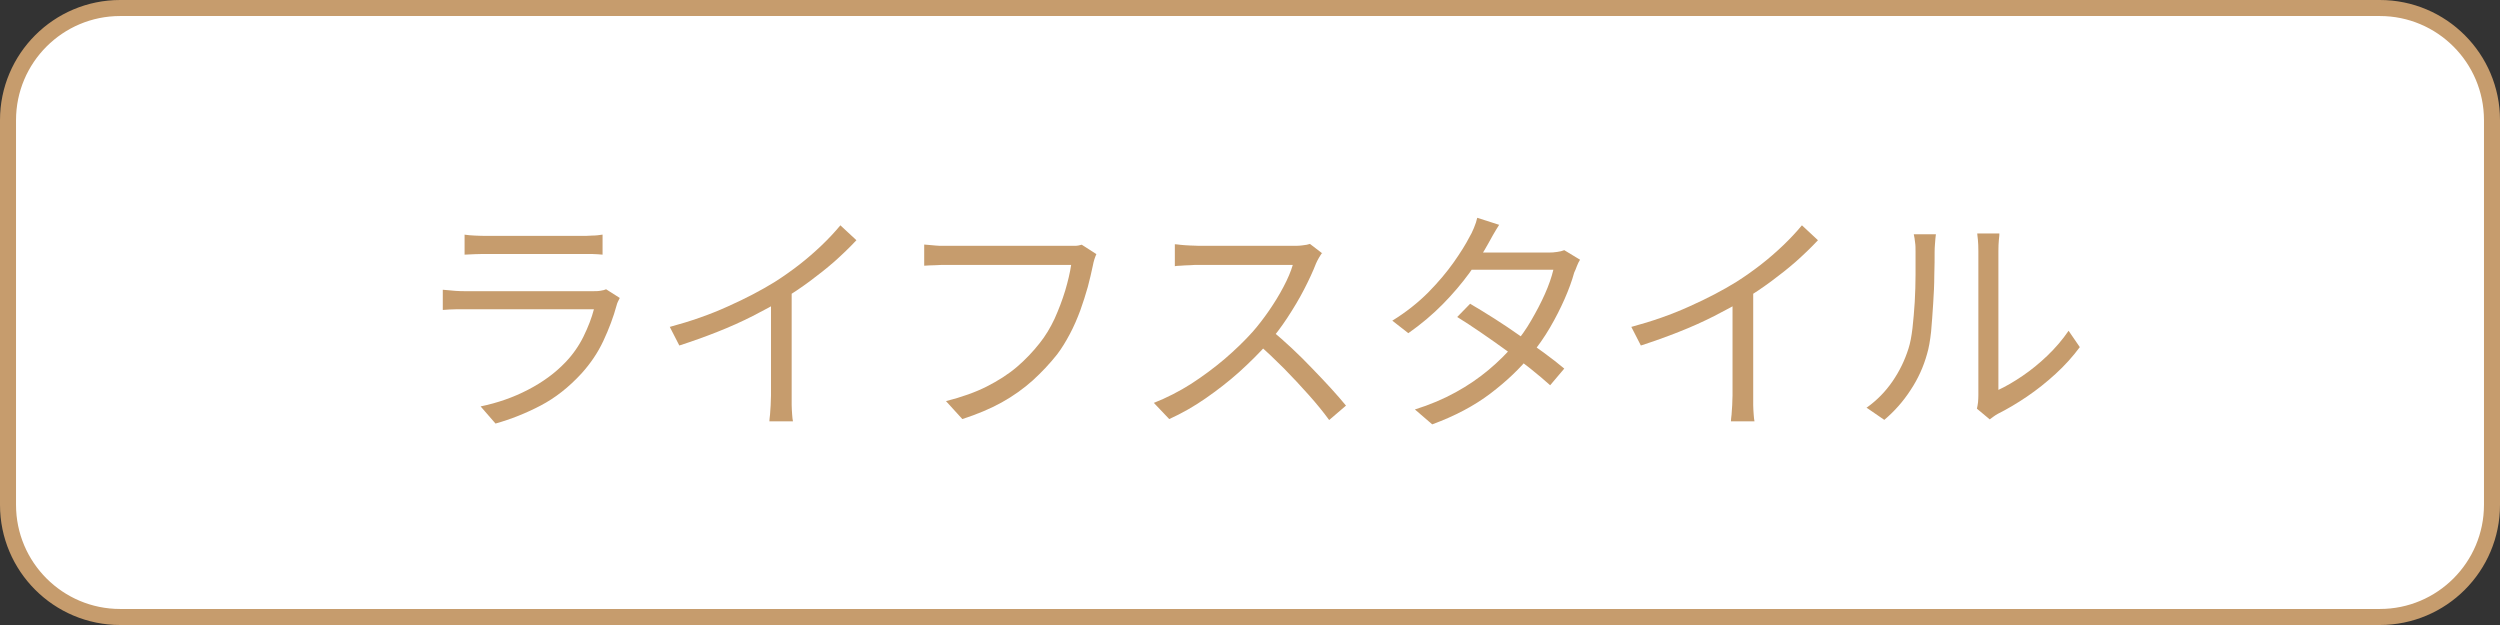 <svg width="156" height="39" viewBox="0 0 156 39" fill="none" xmlns="http://www.w3.org/2000/svg">
<rect x="0" y="0" width="156" height="39" fill="#333333" stroke="none"/>
<path d="M148.5 0.5H7.5C3.634 0.5 0.5 3.634 0.5 7.5V31.5C0.5 35.366 3.634 38.5 7.5 38.5H148.5C152.366 38.5 155.5 35.366 155.5 31.5V7.5C155.5 3.634 152.366 0.5 148.5 0.5Z" fill="white"/>
<path d="M148.5 0.5H7.5C3.634 0.5 0.5 3.634 0.5 7.5V31.5C0.5 35.366 3.634 38.5 7.5 38.5H148.5C152.366 38.5 155.5 35.366 155.5 31.5V7.5C155.5 3.634 152.366 0.5 148.5 0.5Z" stroke="#C69C6D" stroke-miterlimit="10"/>
<path d="M38.67 18.6C38.64 18.66 38.6 18.73 38.56 18.82C38.52 18.91 38.49 18.98 38.48 19.04C38.28 19.78 38 20.52 37.65 21.27C37.3 22.02 36.84 22.69 36.29 23.3C35.5 24.16 34.65 24.83 33.73 25.31C32.81 25.79 31.88 26.16 30.92 26.43L29.99 25.36C31.05 25.14 32.03 24.8 32.95 24.32C33.86 23.85 34.64 23.28 35.28 22.61C35.74 22.13 36.12 21.59 36.41 21C36.7 20.41 36.92 19.84 37.06 19.3H29.1C28.92 19.3 28.7 19.3 28.44 19.3C28.18 19.3 27.91 19.32 27.63 19.34V18.08C27.91 18.11 28.17 18.13 28.42 18.15C28.67 18.17 28.89 18.17 29.09 18.17H37C37.17 18.17 37.33 18.17 37.48 18.14C37.63 18.12 37.74 18.09 37.82 18.05L38.67 18.59V18.6ZM28.97 14.64C29.17 14.67 29.39 14.69 29.62 14.7C29.85 14.71 30.09 14.72 30.33 14.72H36.23C36.47 14.72 36.71 14.72 36.95 14.7C37.19 14.7 37.4 14.67 37.6 14.64V15.89C37.42 15.87 37.21 15.86 36.96 15.85C36.71 15.85 36.47 15.85 36.22 15.85H30.34C30.11 15.85 29.88 15.85 29.65 15.86C29.42 15.87 29.2 15.88 28.99 15.89V14.64H28.97Z" fill="#C69C6D"/>
<path d="M41.79 20.4C43.09 20.05 44.3 19.63 45.42 19.12C46.54 18.62 47.51 18.11 48.35 17.59C48.87 17.26 49.38 16.9 49.87 16.52C50.36 16.14 50.83 15.73 51.27 15.31C51.71 14.89 52.1 14.47 52.44 14.06L53.44 14.99C53.02 15.44 52.56 15.88 52.08 16.31C51.59 16.74 51.07 17.15 50.53 17.55C49.99 17.95 49.42 18.33 48.83 18.7C48.28 19.03 47.66 19.37 46.97 19.72C46.28 20.07 45.55 20.4 44.76 20.71C43.98 21.02 43.19 21.3 42.39 21.56L41.79 20.39V20.4ZM48.11 18.23L49.4 17.84V24.68C49.4 24.87 49.4 25.07 49.4 25.28C49.4 25.49 49.42 25.69 49.43 25.87C49.44 26.05 49.46 26.19 49.48 26.29H48.01C48.01 26.19 48.03 26.05 48.05 25.87C48.06 25.69 48.08 25.49 48.09 25.28C48.09 25.07 48.11 24.87 48.11 24.68V18.23Z" fill="#C69C6D"/>
<path d="M68.42 15.84C68.37 15.95 68.33 16.06 68.29 16.18C68.25 16.3 68.22 16.44 68.19 16.59C68.11 16.99 68 17.43 67.88 17.9C67.75 18.37 67.59 18.86 67.41 19.37C67.22 19.88 67.01 20.37 66.76 20.84C66.51 21.31 66.25 21.74 65.96 22.12C65.5 22.7 64.99 23.24 64.43 23.75C63.87 24.25 63.23 24.71 62.51 25.11C61.79 25.51 60.97 25.85 60.05 26.15L59.03 25.03C60.01 24.78 60.86 24.48 61.57 24.12C62.28 23.76 62.91 23.36 63.45 22.9C63.99 22.44 64.46 21.94 64.87 21.42C65.23 20.97 65.54 20.46 65.81 19.88C66.07 19.3 66.29 18.72 66.47 18.13C66.64 17.55 66.77 17.01 66.84 16.53H59.17C58.87 16.53 58.59 16.53 58.35 16.55C58.1 16.55 57.87 16.57 57.67 16.58V15.26C57.81 15.27 57.96 15.29 58.14 15.3C58.31 15.32 58.48 15.33 58.66 15.34C58.84 15.34 59.01 15.34 59.17 15.34H66.7C66.81 15.34 66.93 15.34 67.08 15.34C67.22 15.34 67.36 15.31 67.5 15.27L68.42 15.86V15.84Z" fill="#C69C6D"/>
<path d="M82.5 15.78C82.45 15.84 82.39 15.94 82.31 16.07C82.23 16.2 82.17 16.33 82.12 16.44C81.93 16.93 81.68 17.47 81.37 18.07C81.06 18.67 80.71 19.25 80.33 19.83C79.95 20.41 79.55 20.94 79.13 21.41C78.58 22.03 77.97 22.63 77.32 23.22C76.66 23.81 75.96 24.35 75.24 24.85C74.51 25.36 73.75 25.79 72.96 26.15L72 25.14C72.81 24.82 73.59 24.42 74.33 23.95C75.07 23.47 75.77 22.95 76.43 22.39C77.08 21.83 77.67 21.26 78.18 20.69C78.52 20.3 78.86 19.86 79.19 19.38C79.52 18.9 79.83 18.4 80.09 17.9C80.36 17.39 80.55 16.94 80.67 16.53H74.82C74.65 16.53 74.46 16.53 74.24 16.55C74.02 16.55 73.83 16.57 73.66 16.58C73.48 16.58 73.37 16.6 73.31 16.61V15.24C73.38 15.24 73.51 15.26 73.69 15.28C73.87 15.3 74.07 15.31 74.28 15.32C74.49 15.32 74.67 15.34 74.82 15.34H80.61C80.86 15.34 81.08 15.34 81.28 15.31C81.48 15.29 81.63 15.26 81.74 15.22L82.51 15.81L82.5 15.78ZM79.34 20.61C79.75 20.95 80.17 21.32 80.61 21.73C81.05 22.14 81.47 22.56 81.89 23C82.31 23.43 82.7 23.85 83.06 24.24C83.42 24.64 83.73 24.99 83.99 25.31L82.94 26.21C82.59 25.73 82.17 25.21 81.68 24.66C81.19 24.11 80.67 23.55 80.13 23C79.58 22.45 79.04 21.93 78.49 21.46L79.34 20.6V20.61Z" fill="#C69C6D"/>
<path d="M93.54 14.04C93.41 14.24 93.29 14.45 93.16 14.67C93.04 14.89 92.94 15.07 92.86 15.21C92.56 15.76 92.17 16.36 91.7 17.02C91.22 17.68 90.67 18.33 90.03 18.98C89.39 19.63 88.68 20.23 87.88 20.79L86.88 20.01C87.74 19.48 88.48 18.89 89.12 18.25C89.75 17.61 90.28 16.98 90.71 16.37C91.14 15.76 91.47 15.23 91.7 14.78C91.78 14.65 91.87 14.47 91.97 14.23C92.07 13.99 92.14 13.78 92.18 13.59L93.55 14.03L93.54 14.04ZM98.6 16.2C98.53 16.31 98.46 16.44 98.4 16.6C98.34 16.76 98.29 16.89 98.23 17.01C98.09 17.52 97.89 18.07 97.63 18.66C97.37 19.25 97.07 19.84 96.72 20.44C96.37 21.04 95.97 21.61 95.52 22.16C94.85 22.99 94.01 23.79 93.01 24.55C92.01 25.31 90.79 25.96 89.37 26.48L88.29 25.55C89.22 25.26 90.07 24.9 90.83 24.48C91.6 24.06 92.28 23.59 92.89 23.08C93.5 22.57 94.03 22.04 94.48 21.51C94.87 21.05 95.23 20.55 95.55 19.99C95.87 19.44 96.16 18.89 96.4 18.35C96.64 17.81 96.82 17.3 96.93 16.83H91.37L91.85 15.76H96.62C96.82 15.76 97 15.75 97.17 15.72C97.34 15.7 97.48 15.66 97.61 15.61L98.6 16.21V16.2ZM91.73 18.95C92.21 19.23 92.71 19.54 93.25 19.88C93.78 20.22 94.31 20.57 94.83 20.94C95.36 21.31 95.86 21.66 96.34 22.01C96.82 22.36 97.24 22.69 97.61 23L96.73 24.04C96.39 23.73 95.98 23.39 95.51 23.01C95.03 22.63 94.53 22.25 94 21.87C93.47 21.49 92.94 21.11 92.41 20.75C91.88 20.39 91.39 20.06 90.93 19.78L91.74 18.95H91.73Z" fill="#C69C6D"/>
<path d="M101.79 20.4C103.09 20.05 104.3 19.63 105.42 19.12C106.54 18.62 107.51 18.11 108.35 17.59C108.87 17.26 109.38 16.9 109.87 16.52C110.36 16.14 110.83 15.73 111.27 15.31C111.71 14.89 112.1 14.47 112.44 14.06L113.44 14.99C113.02 15.44 112.56 15.88 112.08 16.31C111.59 16.74 111.07 17.15 110.53 17.55C109.99 17.95 109.42 18.33 108.83 18.7C108.28 19.03 107.66 19.37 106.97 19.72C106.28 20.07 105.55 20.4 104.76 20.71C103.98 21.02 103.19 21.3 102.39 21.56L101.79 20.39V20.4ZM108.11 18.23L109.4 17.84V24.68C109.4 24.87 109.4 25.07 109.4 25.28C109.4 25.49 109.42 25.69 109.43 25.87C109.44 26.05 109.46 26.19 109.48 26.29H108.01C108.01 26.19 108.03 26.05 108.05 25.87C108.06 25.69 108.08 25.49 108.09 25.28C108.09 25.07 108.11 24.87 108.11 24.68V18.23Z" fill="#C69C6D"/>
<path d="M116.49 25.43C117.12 24.98 117.65 24.44 118.09 23.8C118.53 23.16 118.86 22.48 119.09 21.75C119.2 21.41 119.28 20.98 119.34 20.47C119.4 19.96 119.44 19.42 119.48 18.84C119.51 18.26 119.53 17.71 119.53 17.16C119.53 16.62 119.53 16.13 119.53 15.71C119.53 15.49 119.53 15.29 119.5 15.12C119.48 14.95 119.46 14.78 119.42 14.62H120.8C120.79 14.68 120.78 14.77 120.77 14.88C120.76 14.99 120.75 15.12 120.74 15.26C120.73 15.4 120.72 15.55 120.72 15.7C120.72 16.12 120.72 16.61 120.7 17.18C120.7 17.75 120.67 18.34 120.63 18.95C120.59 19.57 120.55 20.15 120.5 20.7C120.44 21.25 120.36 21.71 120.25 22.08C120.03 22.88 119.69 23.63 119.22 24.34C118.76 25.05 118.21 25.67 117.58 26.2L116.46 25.43H116.49ZM123.36 25.5C123.39 25.38 123.41 25.25 123.43 25.1C123.44 24.96 123.45 24.81 123.45 24.66V15.68C123.45 15.39 123.44 15.15 123.42 14.95C123.4 14.75 123.38 14.63 123.38 14.57H124.76C124.76 14.63 124.76 14.76 124.73 14.96C124.71 15.16 124.7 15.4 124.7 15.68V24.33C125.17 24.11 125.67 23.82 126.2 23.46C126.73 23.1 127.25 22.68 127.75 22.2C128.25 21.72 128.7 21.2 129.08 20.64L129.78 21.66C129.35 22.24 128.85 22.8 128.27 23.33C127.69 23.86 127.1 24.33 126.48 24.75C125.86 25.17 125.25 25.53 124.67 25.82C124.55 25.89 124.45 25.95 124.36 26.02C124.28 26.08 124.21 26.13 124.16 26.17L123.37 25.51L123.36 25.5Z" fill="#C69C6D"/>
</svg>
